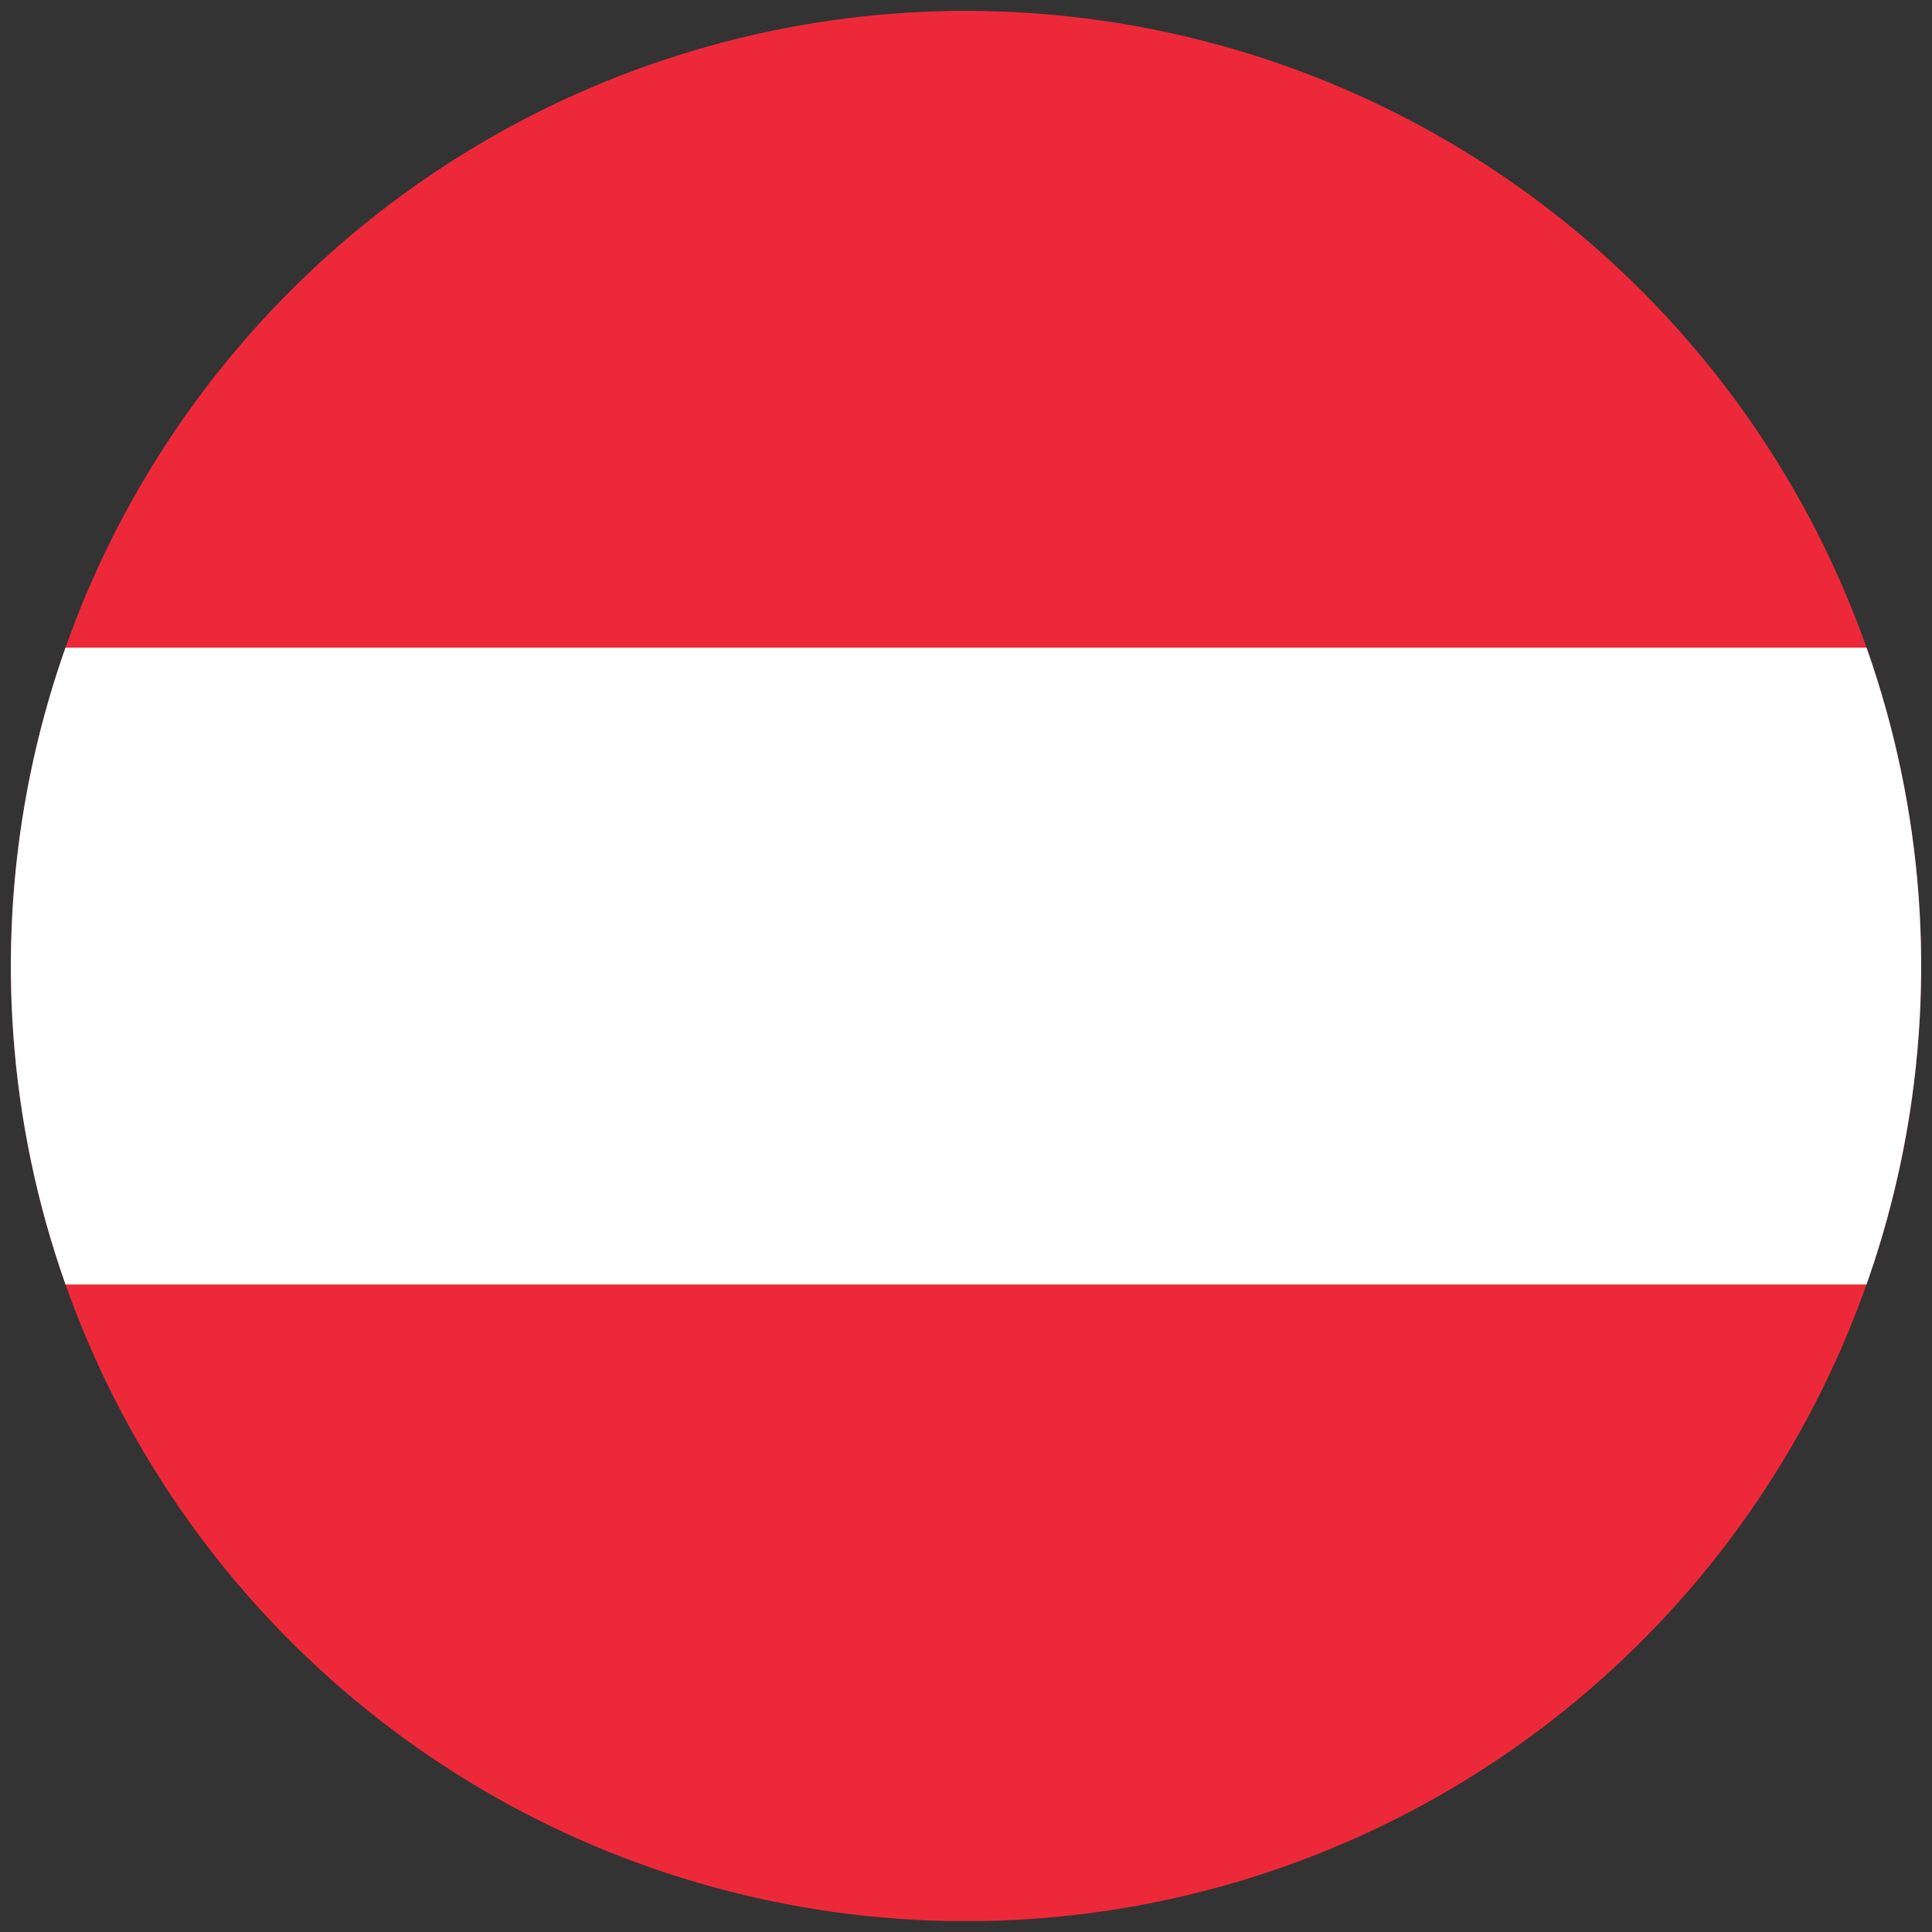 <?xml version="1.0" encoding="UTF-8"?><svg id="a" xmlns="http://www.w3.org/2000/svg" xmlns:xlink="http://www.w3.org/1999/xlink" viewBox="0 0 128 128"><rect x="0" y="0" width="128" height="128" fill="#333333" stroke="none"/><defs><style>.c{fill:none;}.d{fill:#ed2939;}.e{fill:#fff;}.f{clip-path:url(#b);}</style><clipPath id="b"><circle class="c" cx="64" cy="64" r="63.28" transform="translate(-13.13 111.36) rotate(-76.55)"/></clipPath></defs><g class="f"><rect class="d" x="-30.91" y=".72" width="189.83" height="126.55"/><rect class="e" x="-30.91" y="42.91" width="189.83" height="42.19"/></g></svg>